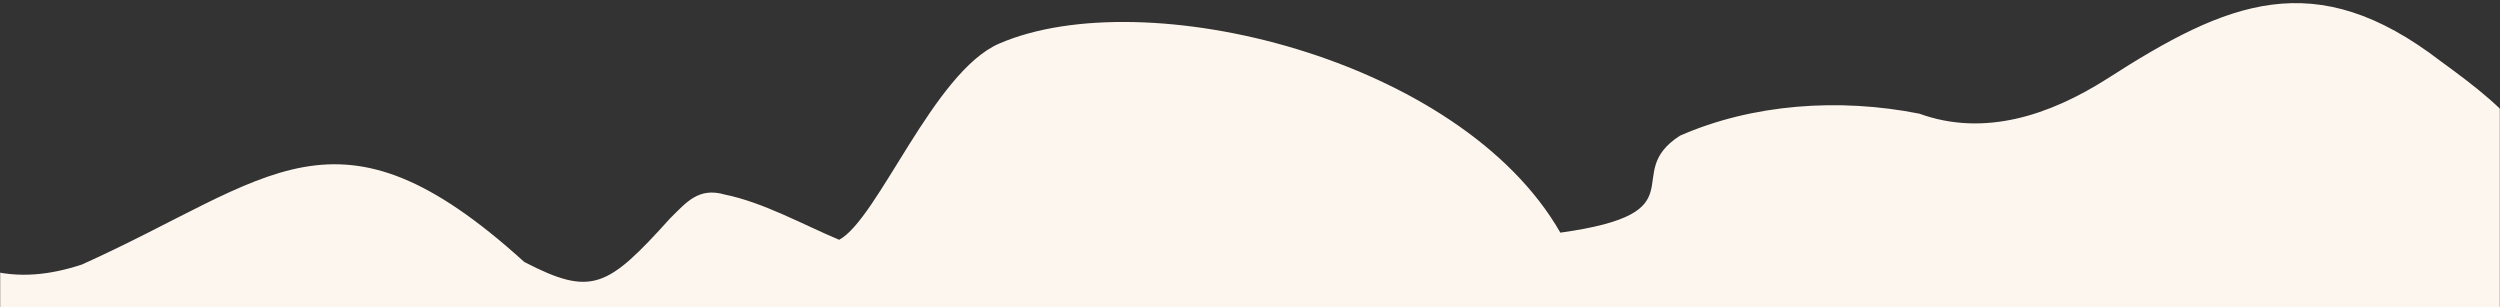 <?xml version="1.0" encoding="UTF-8"?> <svg xmlns="http://www.w3.org/2000/svg" width="1513" height="186" viewBox="0 0 1513 186" fill="none"><rect x="0" y="0" width="1513" height="186" fill="#333333" stroke="none"/><mask id="mask0_70_6977" style="mask-type:alpha" maskUnits="userSpaceOnUse" x="0" y="0" width="1513" height="186"><rect width="1513" height="186" fill="#D9D9D9"></rect></mask><g mask="url(#mask0_70_6977)"><path d="M1715.49 179.477C1692.09 179.558 1672.08 198.827 1648.47 195.611C1626.26 191.588 1608.12 176.21 1591.1 162.368C1553.47 129.597 1551.94 117.422 1531.6 86.839C1516.53 66.282 1498.32 52.501 1477.1 37.033C1400.96 -21.48 1348.13 0.796 1275.31 47.609C1240.41 69.836 1200.74 82.992 1161.61 68.798C1112.99 59.128 1060.47 62.888 1016.69 82.133C980.283 105.539 1030 128.876 944.325 140.807C883.855 35.064 692.46 -11.615 604.662 26.398C564.99 43.598 531.371 132.536 507.844 145.121C485.964 135.936 462.185 122.558 438.645 117.745C422.834 113.154 415.489 122.347 405.663 132.034C367.755 174.017 358.293 179.764 317.305 158.558C203.199 55.038 164.306 108.466 49.566 160.094C30.613 166.321 11.198 168.774 -8.565 163.035C-64.514 146.384 -110.443 165.003 -156.166 190.963C-181.78 205.369 -236.061 260.8 -244.696 266.383L1566.37 792.293L1743.6 181.976C1732.96 179.696 1723.8 179.057 1715.49 179.477Z" fill="#FDF6EE"></path></g></svg> 